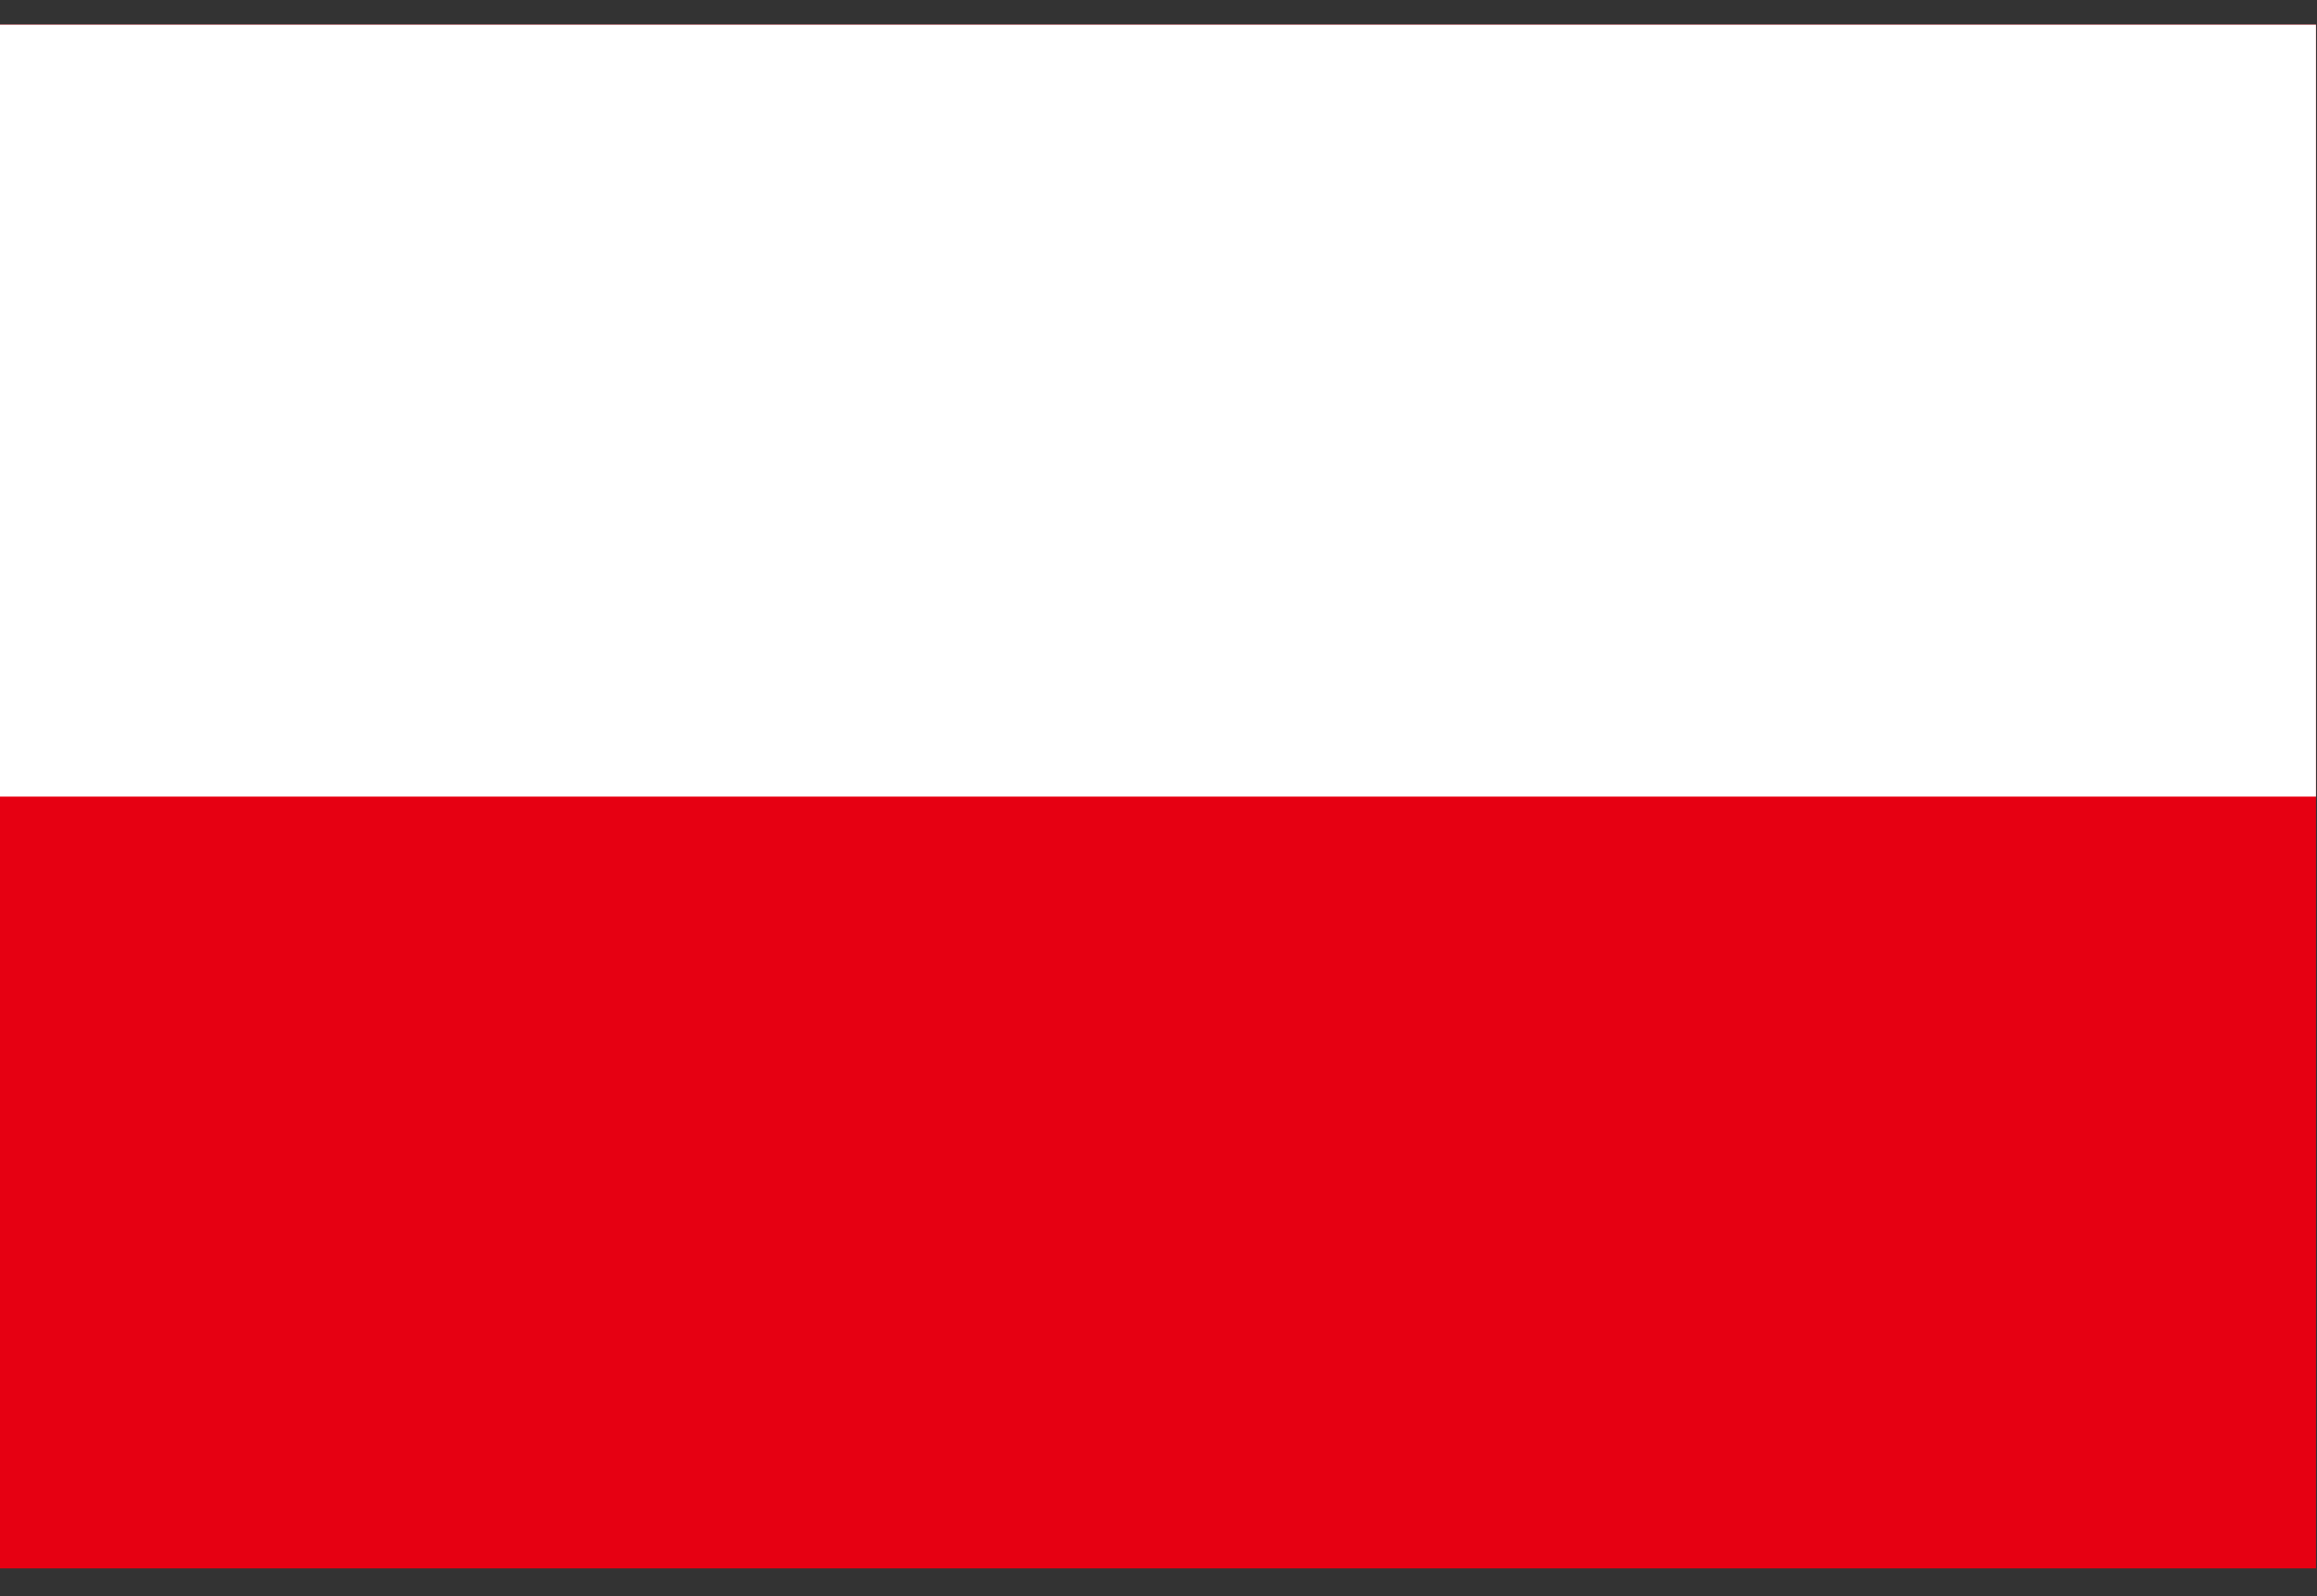 <svg width="45" height="31" viewBox="0 0 45 31" fill="none" xmlns="http://www.w3.org/2000/svg">
<rect x="0" y="0" width="45" height="31" fill="#333333" stroke="none"/>
<g clip-path="url(#clip0_856_47935)">
<path d="M44.98 0.479H0V30.46H44.98V0.479Z" fill="#E60012"/>
<path d="M44.98 0.479H0V15.47H44.98V0.479Z" fill="white"/>
</g>
<defs>
<clipPath id="clip0_856_47935">
<rect width="45" height="30" fill="white" transform="translate(0 0.479)"/>
</clipPath>
</defs>
</svg>
